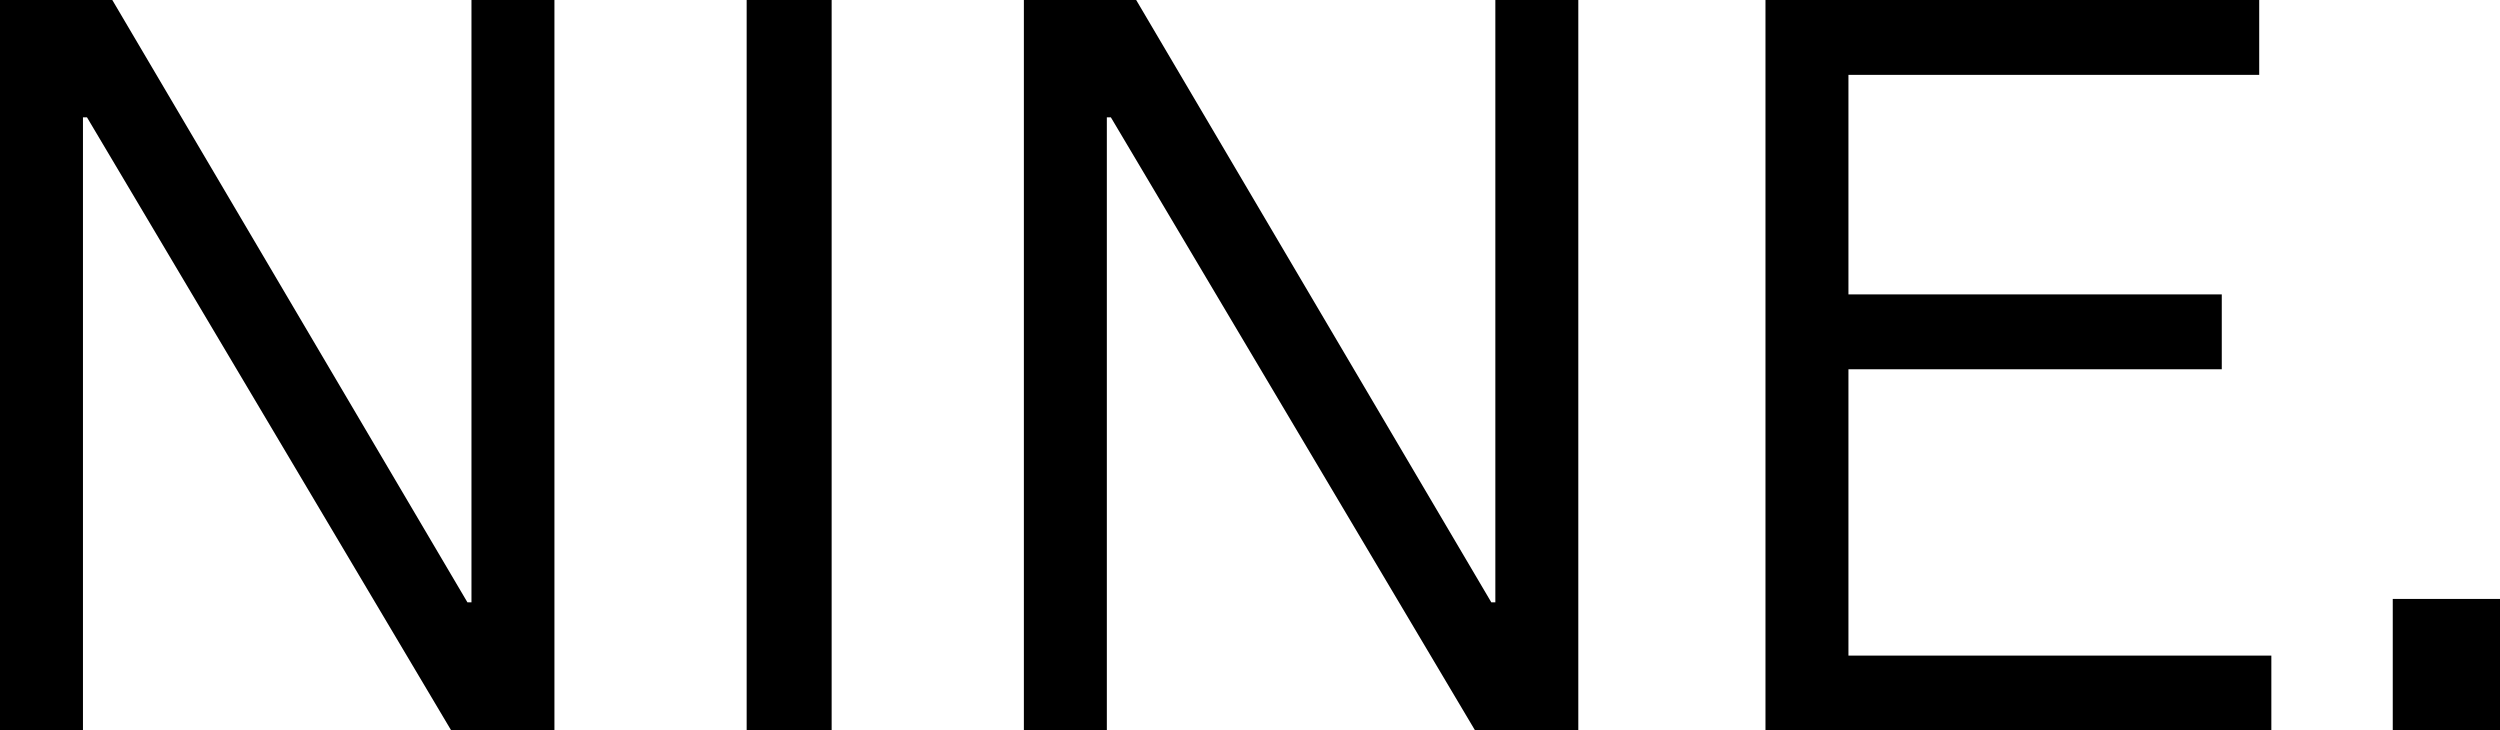 <svg xmlns="http://www.w3.org/2000/svg" width="37.065" height="10.83" viewBox="0 0 37.065 10.83">
  <path id="パス_1986" data-name="パス 1986" d="M1.35,1.17V12H2.58V2.91h.06L8.04,12H9.57V1.17H8.34V10.1H8.28L3.015,1.17Zm11.07,0V12h1.26V1.17Zm4.11,0V12h1.23V2.91h.06L23.22,12h1.53V1.17H23.52V10.1h-.06L18.195,1.17ZM27.525,12h7.5V10.89h-6.27V6.645H34.29V5.535H28.755V2.28h6.09V1.17h-7.32Zm10.89,0V10.05h-1.59V12Z" transform="translate(-1.35 -1.17)"/>
</svg>
